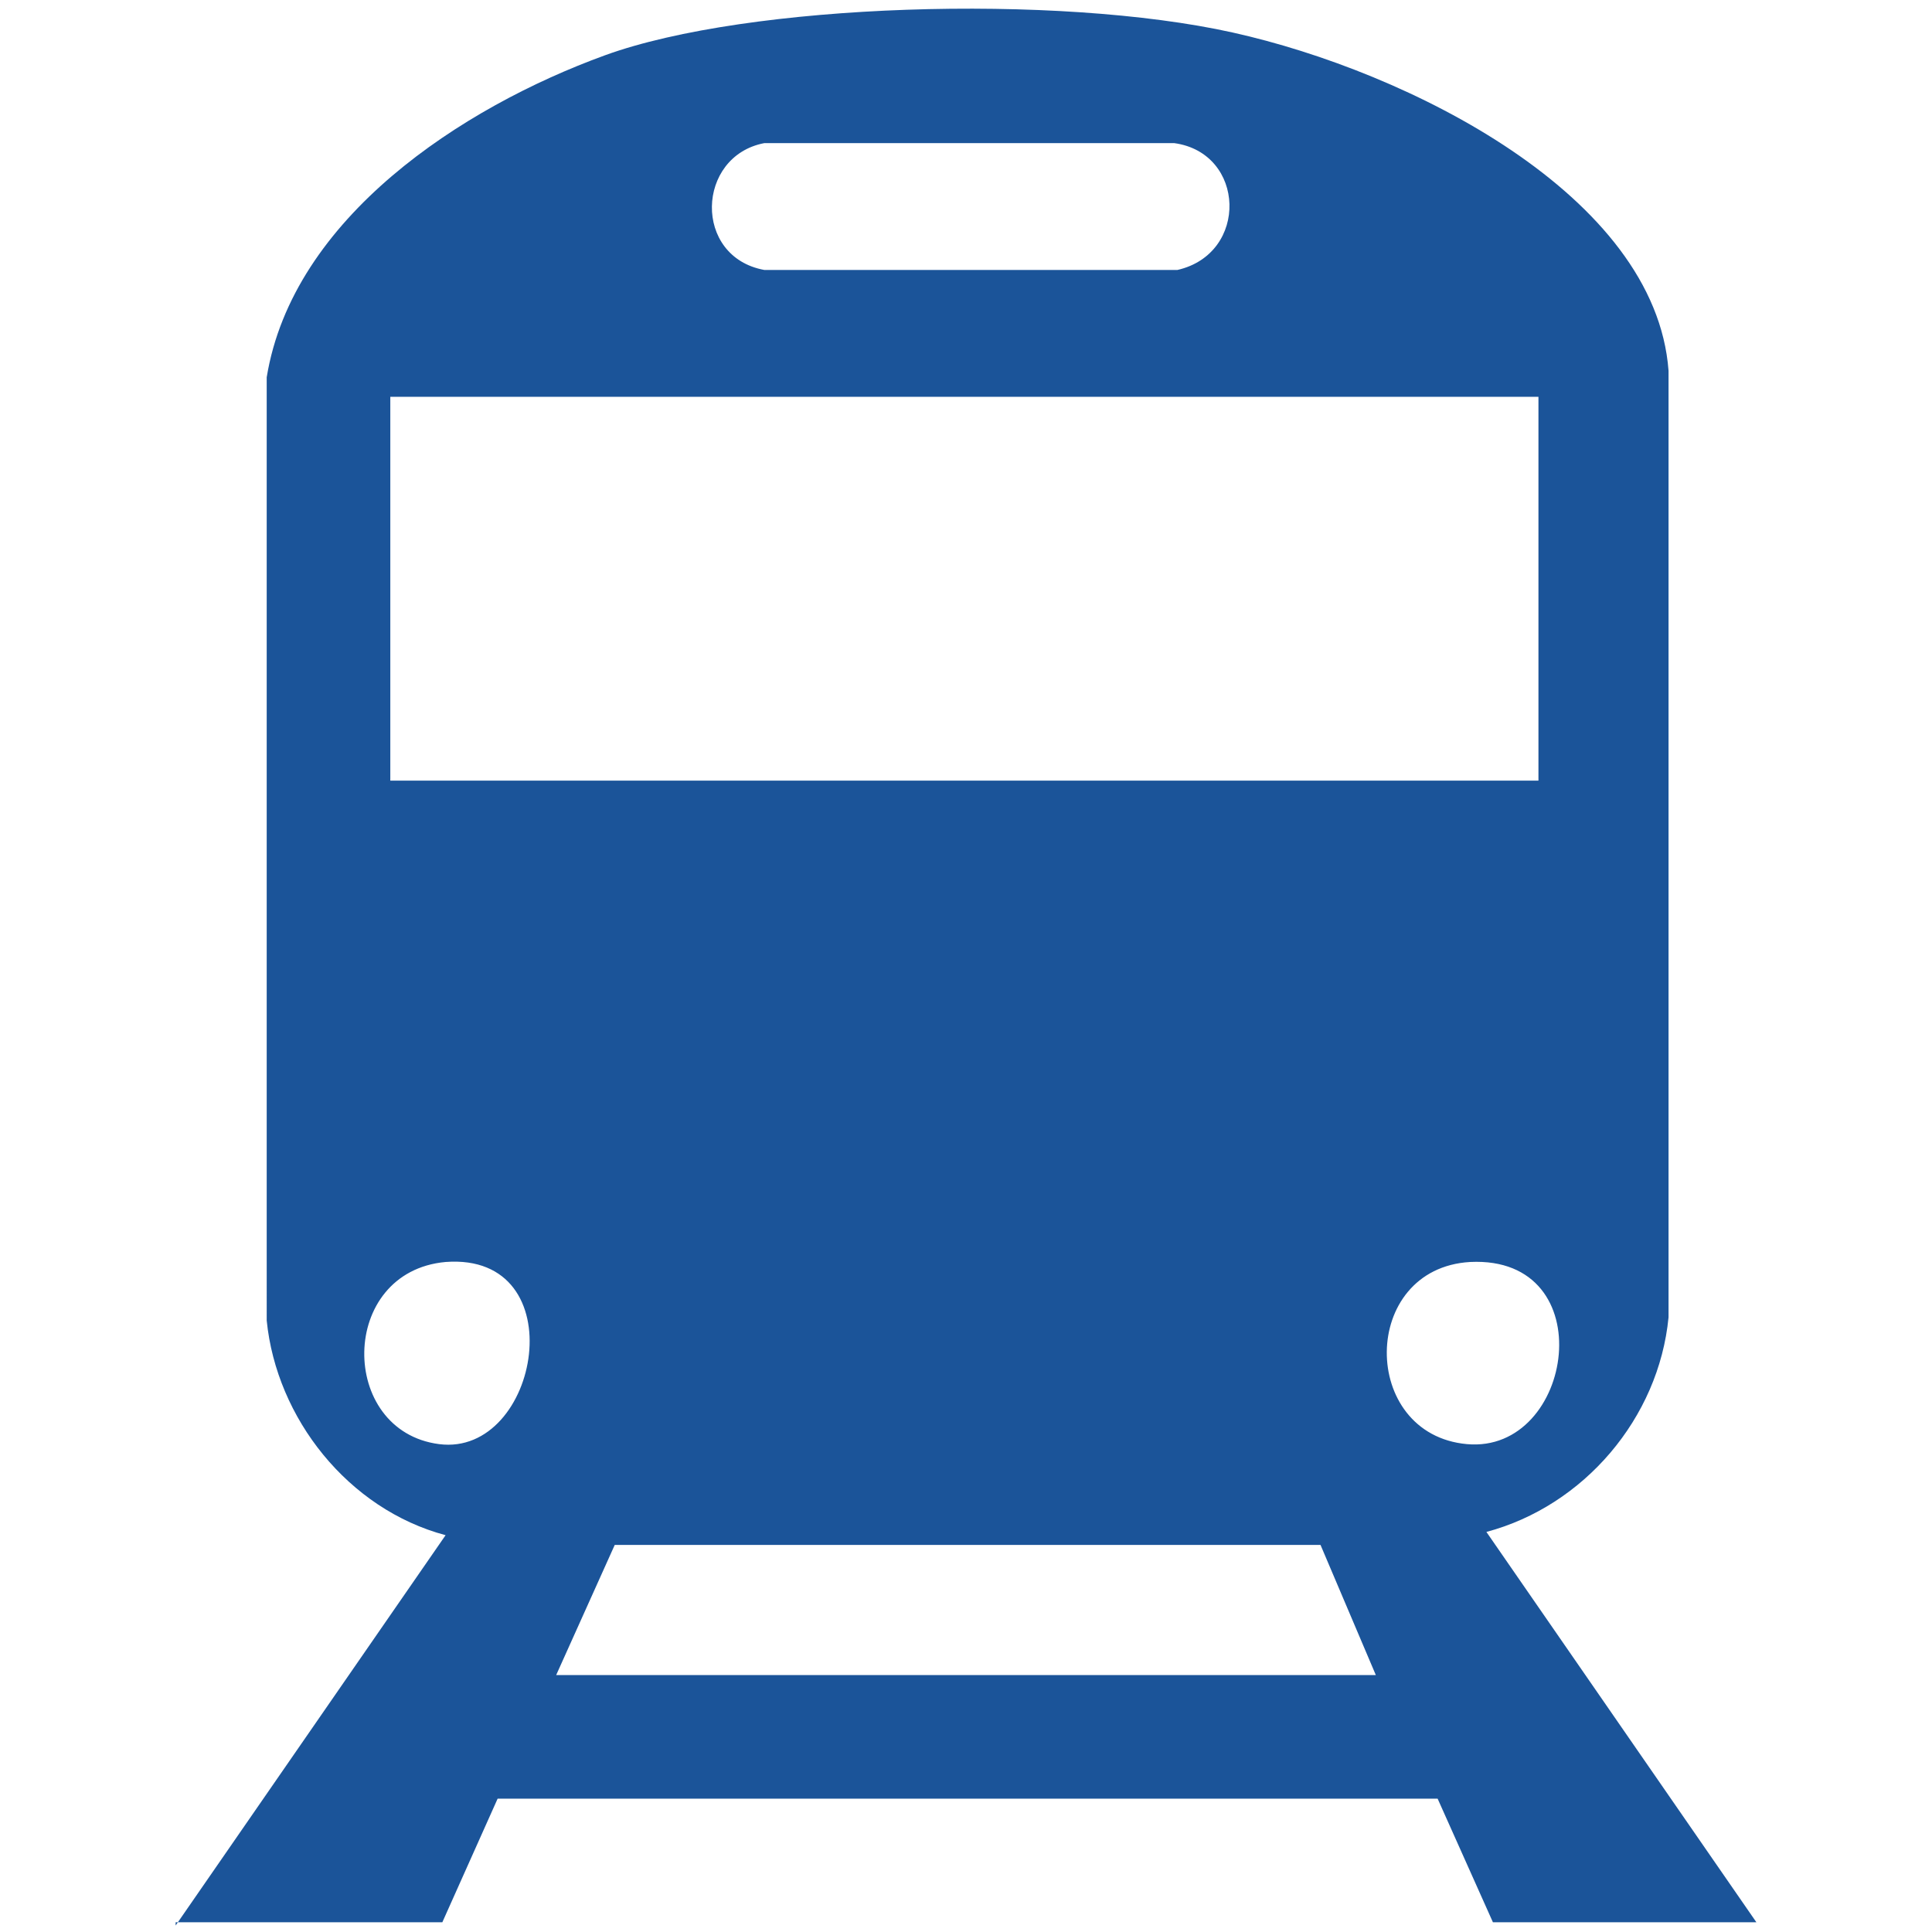 <?xml version="1.0" encoding="UTF-8"?>
<svg id="Layer_1" xmlns="http://www.w3.org/2000/svg" version="1.1" viewBox="0 0 59.4 59.4">
  <!-- Generator: Adobe Illustrator 29.5.1, SVG Export Plug-In . SVG Version: 2.1.0 Build 141)  -->
  <defs>
    <style>
      .st0 {
        fill: #1b5499;
      }
    </style>
  </defs>
  <path class="st0" d="M5.4,59.2l8.3-12c-3-.8-5.2-3.6-5.5-6.6V11.6c.8-4.9,6-8.3,10.4-9.9s13.9-1.9,19.3-.7,13,5,13.4,10.4v29.1c-.3,3.1-2.6,5.8-5.6,6.6l8.3,12h-8.1l-1.7-3.8H15.3s-1.7,3.8-1.7,3.8H5.4ZM23.5,4.4c-2.1.4-2.2,3.5,0,3.9h12.7c2.2-.5,2.1-3.6-.1-3.9h-12.5ZM47.3,12.2H12v11.8h35.3v-11.8ZM13.7,38.8c-3.3.3-3.3,5.2-.2,5.6s4.2-5.9.2-5.6ZM45.2,38.8c-3.4.2-3.4,5.3-.1,5.6s4.2-5.8.1-5.6ZM17,51.5h25.3l-1.7-4h-21.7s-1.8,4-1.8,4Z"/>
</svg>